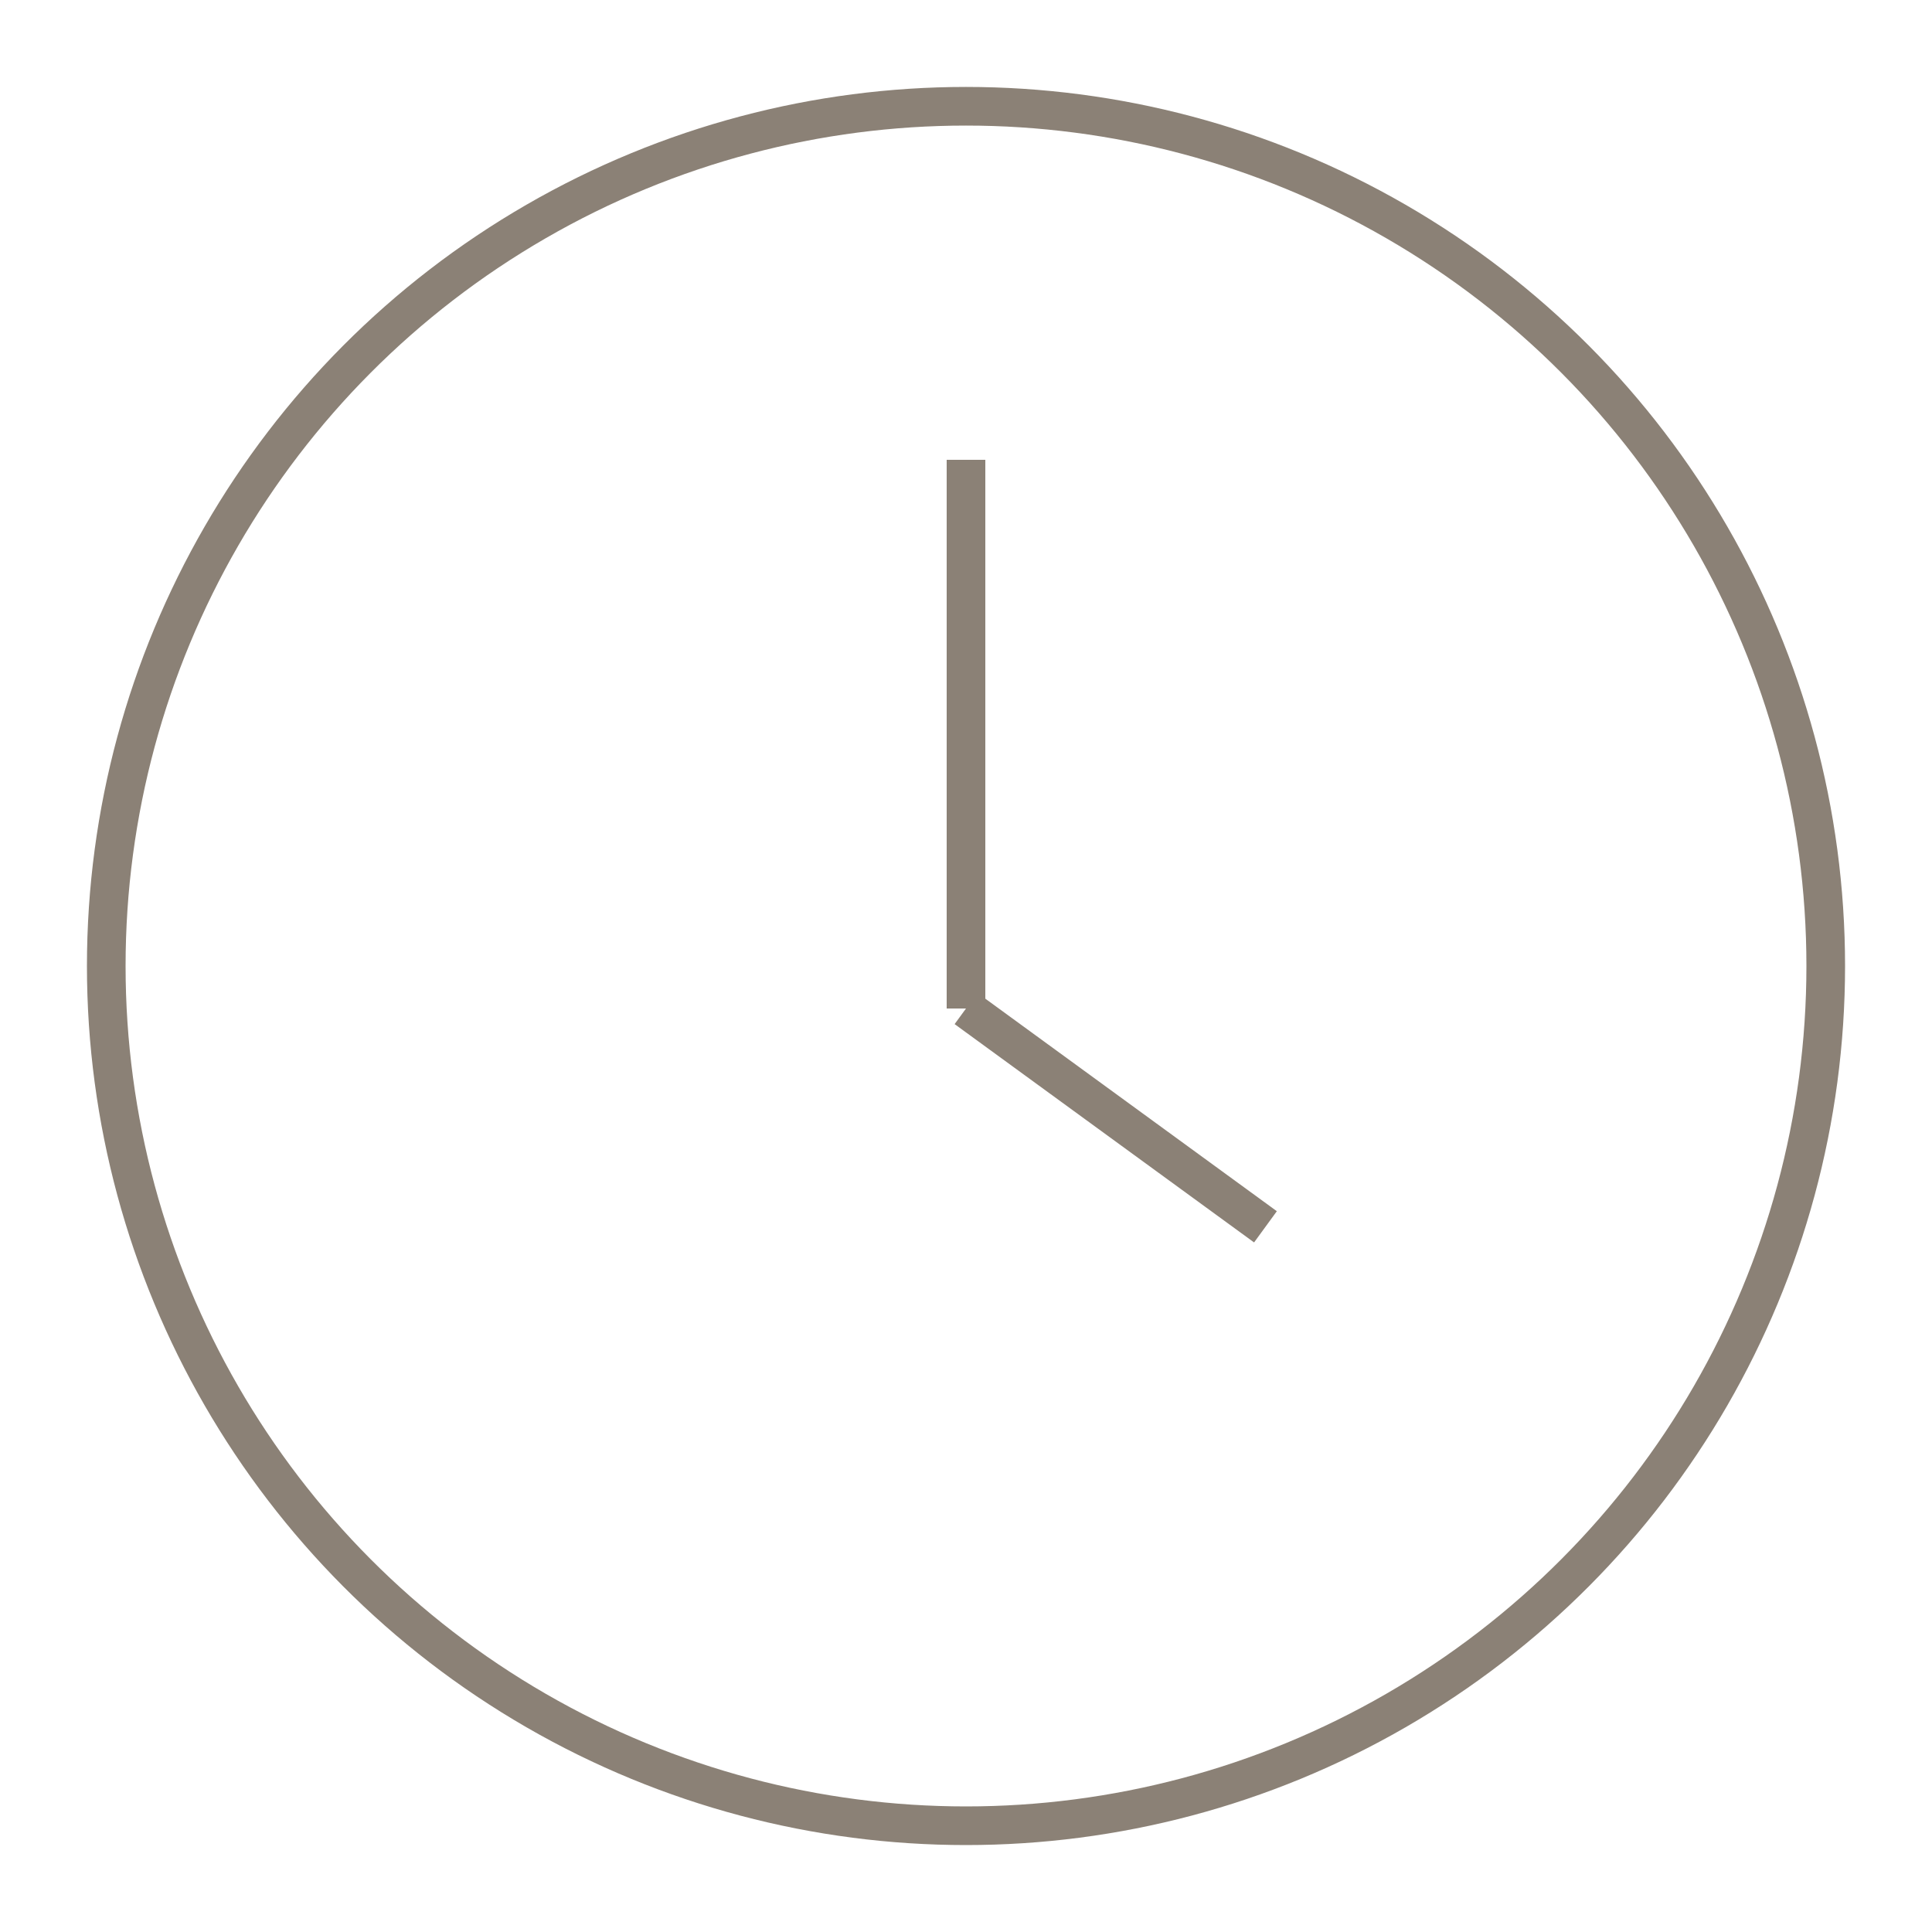 <?xml version="1.0" encoding="utf-8"?>
<!-- Generator: Adobe Illustrator 27.2.0, SVG Export Plug-In . SVG Version: 6.00 Build 0)  -->
<svg version="1.1" id="Layer_1" xmlns="http://www.w3.org/2000/svg" xmlns:xlink="http://www.w3.org/1999/xlink" x="0px" y="0px"
	 viewBox="0 0 100 100" style="enable-background:new 0 0 100 100;" xml:space="preserve">
<style type="text/css">
	.st0{fill-rule:evenodd;clip-rule:evenodd;fill:none;stroke:#8B8176;stroke-width:2;stroke-miterlimit:10;}
</style>
<g>
	<circle class="st0" cx="50" cy="50" r="44.5"/>
	<line class="st0" x1="50" y1="52.2" x2="65.5" y2="63.5"/>
	<line class="st0" x1="50" y1="23.8" x2="50" y2="52.2"/>
</g>
</svg>
